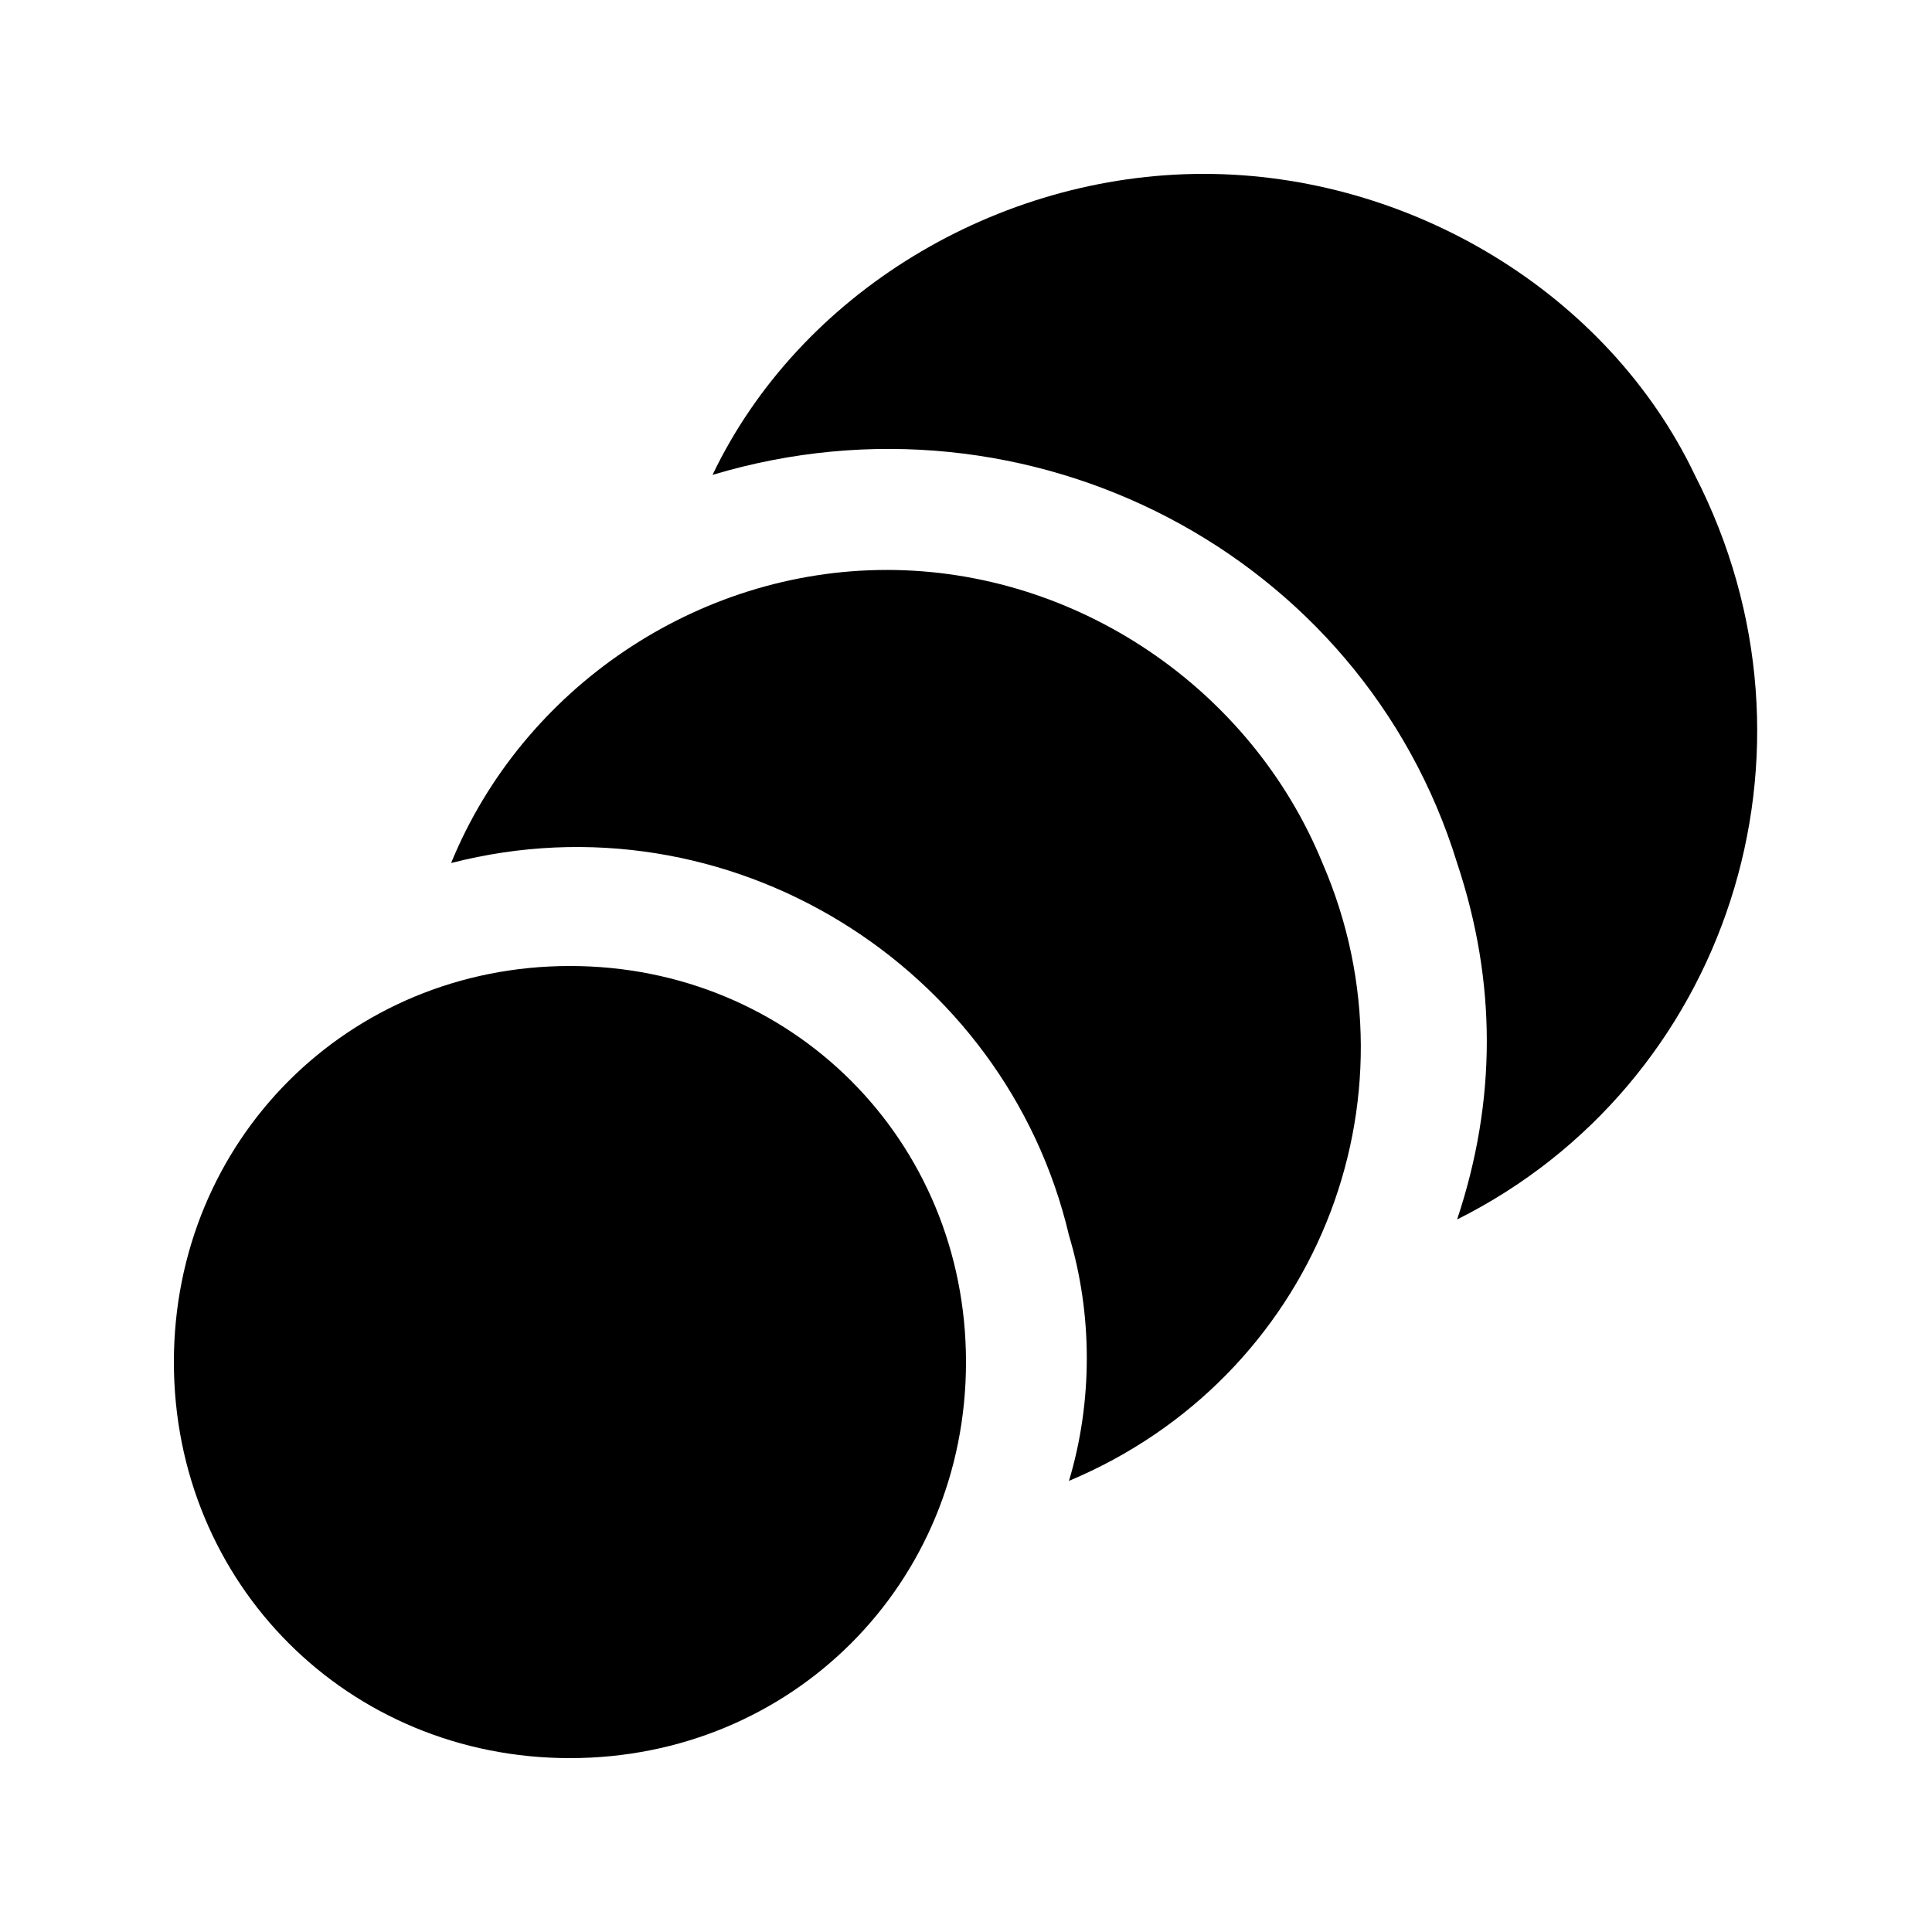 <?xml version="1.0" encoding="UTF-8"?>
<!-- Uploaded to: ICON Repo, www.iconrepo.com, Generator: ICON Repo Mixer Tools -->
<svg fill="#000000" width="800px" height="800px" version="1.1" viewBox="144 144 512 512" xmlns="http://www.w3.org/2000/svg">
 <path d="m295.04 400c-58.777 0-104.96 46.184-104.96 104.96 0 58.777 46.184 104.96 104.96 104.96 58.777 0 104.96-46.184 104.96-104.96 0-58.781-46.184-104.96-104.96-104.96zm83.969-104.96c-50.383 0-96.562 31.488-115.46 77.672 73.473-18.895 146.95 27.289 163.74 98.664 6.297 20.992 6.297 44.082 0 65.074 65.074-27.289 94.465-100.76 67.176-163.74-18.895-46.184-65.078-77.672-115.46-77.672zm214.12-25.191c-23.09-48.281-75.57-79.77-130.15-79.77-54.582 0-107.06 31.488-130.15 79.77 83.969-25.191 172.14 20.992 197.32 102.86 10.496 31.488 10.496 62.977 0 94.465 71.375-35.684 100.76-123.85 62.977-197.32z"/>
</svg>